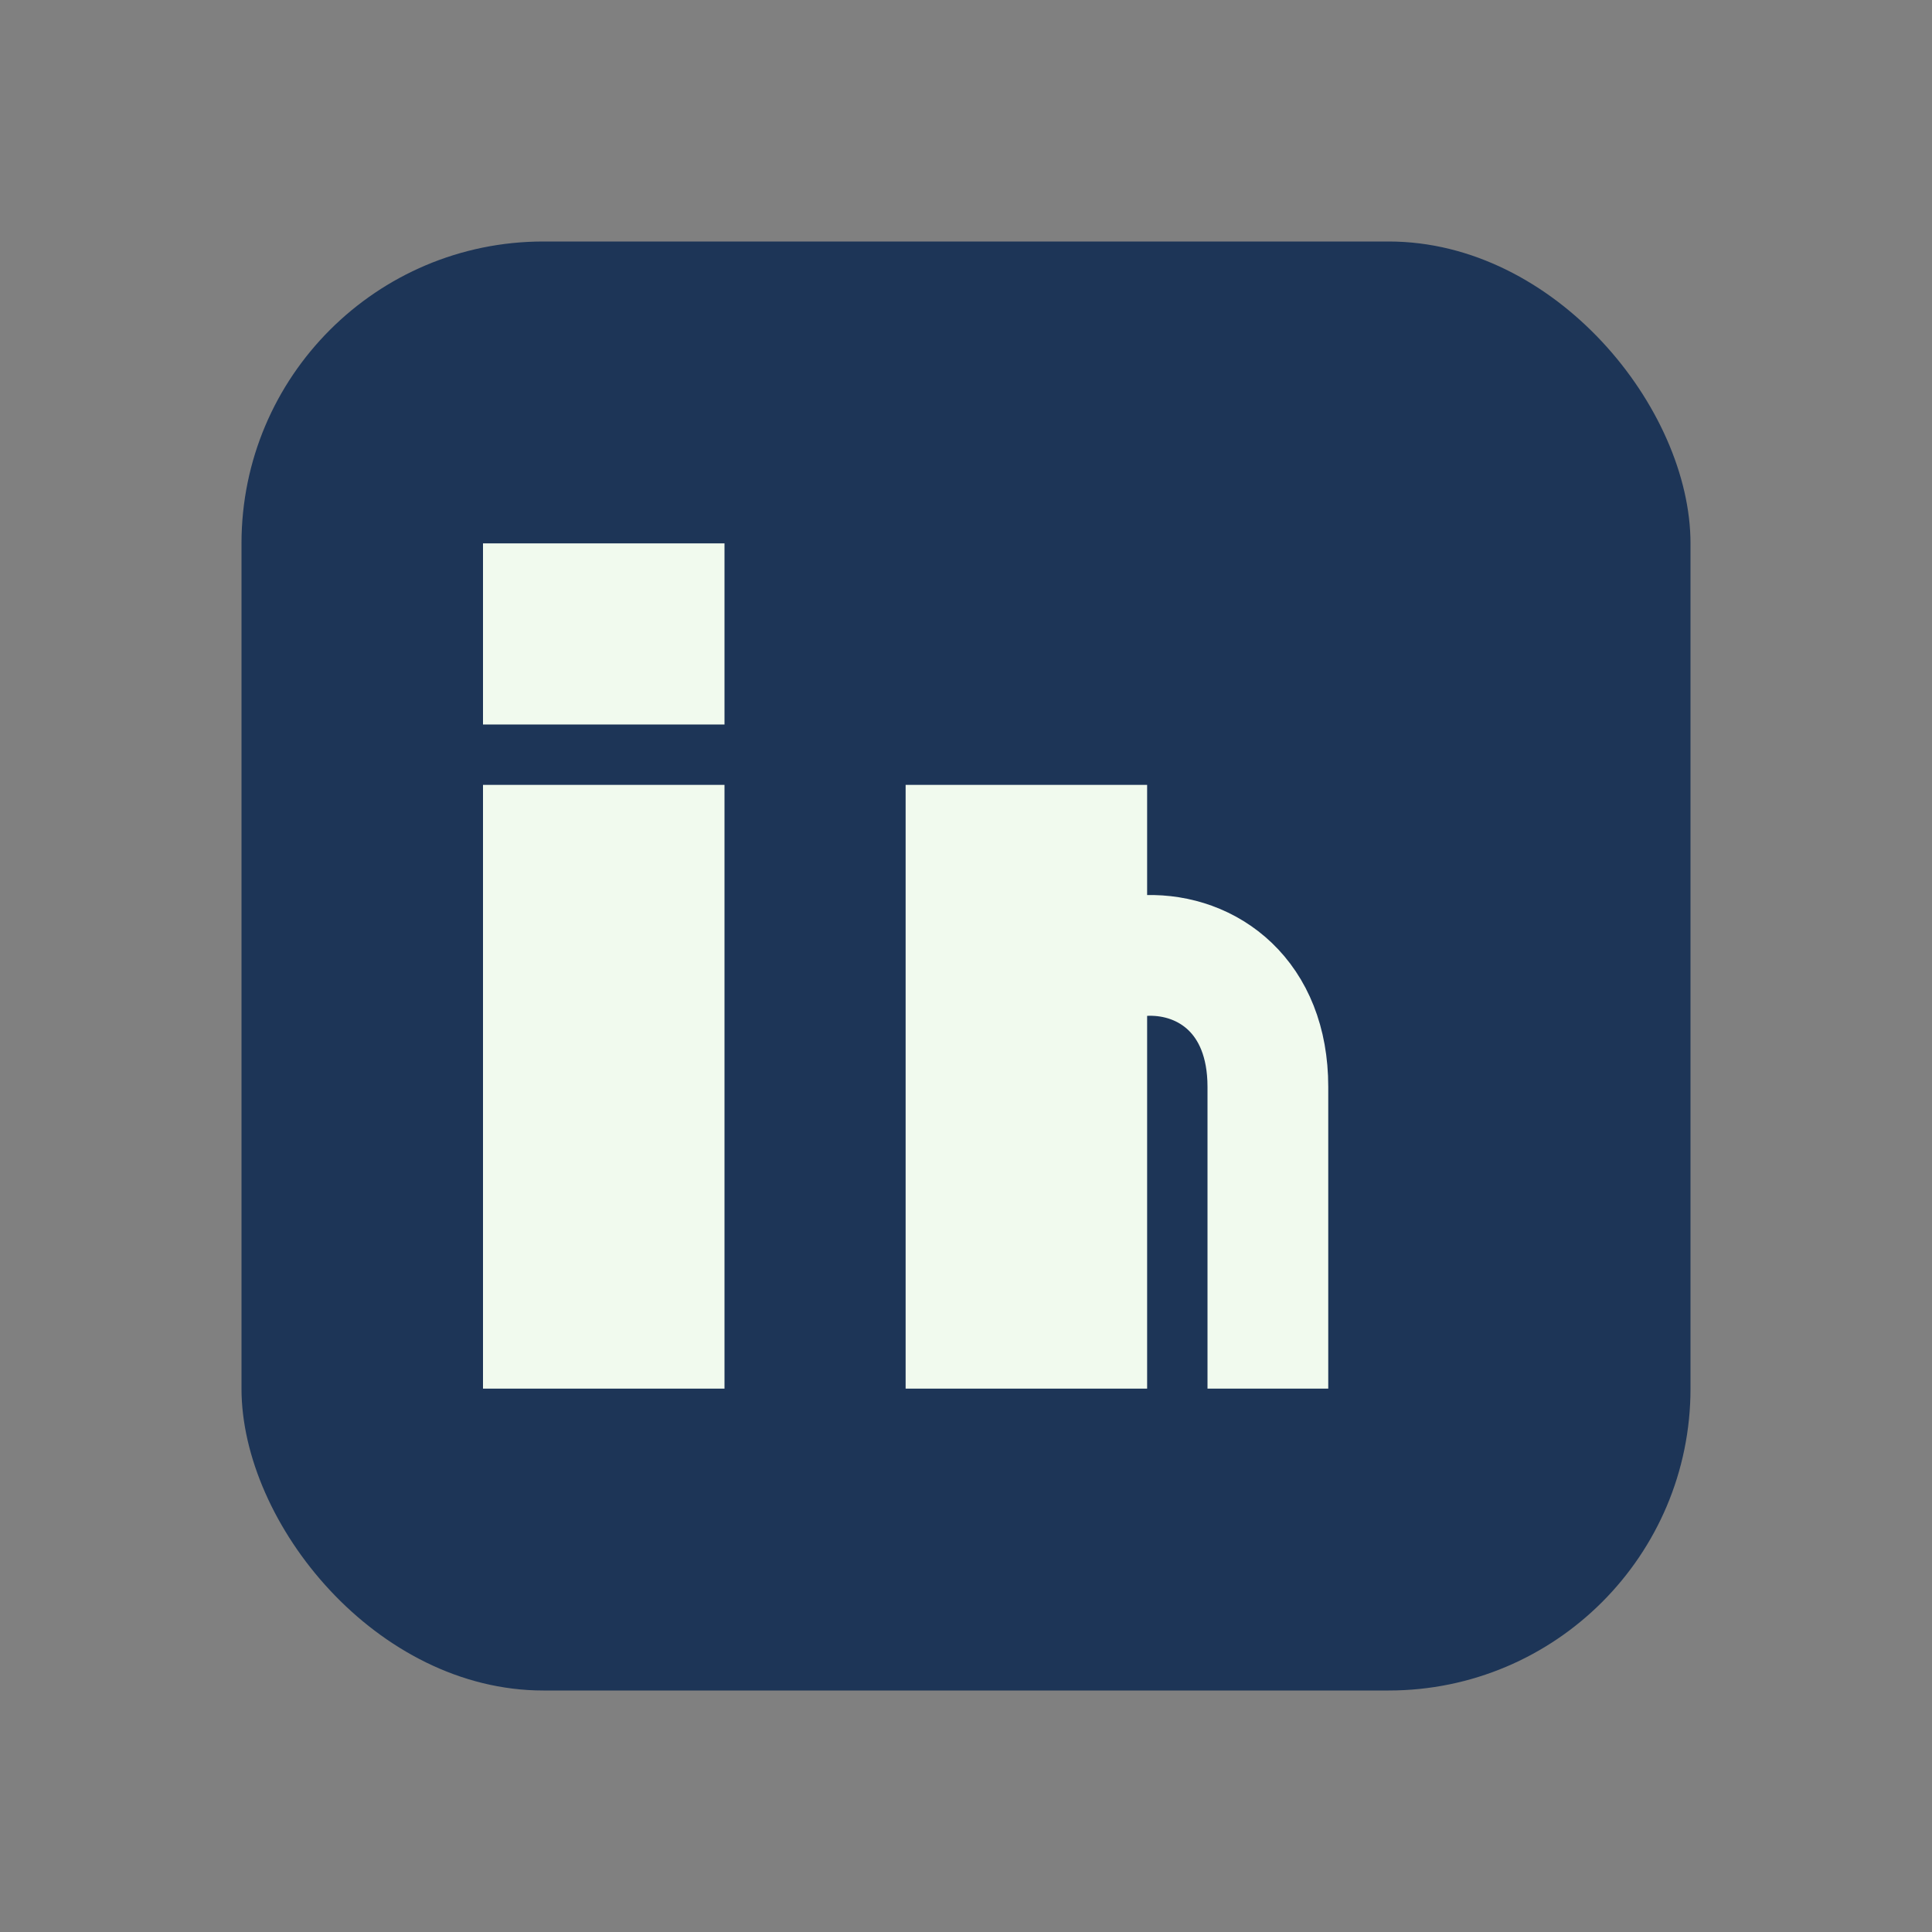<?xml version="1.0" encoding="UTF-8"?>
<svg xmlns="http://www.w3.org/2000/svg" width="32" height="32" viewBox="0 0 32 32"><rect x="0" y="0" width="32" height="32" fill="#808080" stroke="none"/><rect x="4" y="4" width="24" height="24" rx="5" fill="#1D3557"/><rect x="8" y="13" width="4" height="10" fill="#F1FAEE"/><rect x="8" y="9" width="4" height="3" fill="#F1FAEE"/><rect x="15" y="13" width="4" height="10" fill="#F1FAEE"/><path d="M17 18c0-2.8 4-3 4 0v5" stroke="#F1FAEE" stroke-width="2" fill="none"/></svg>